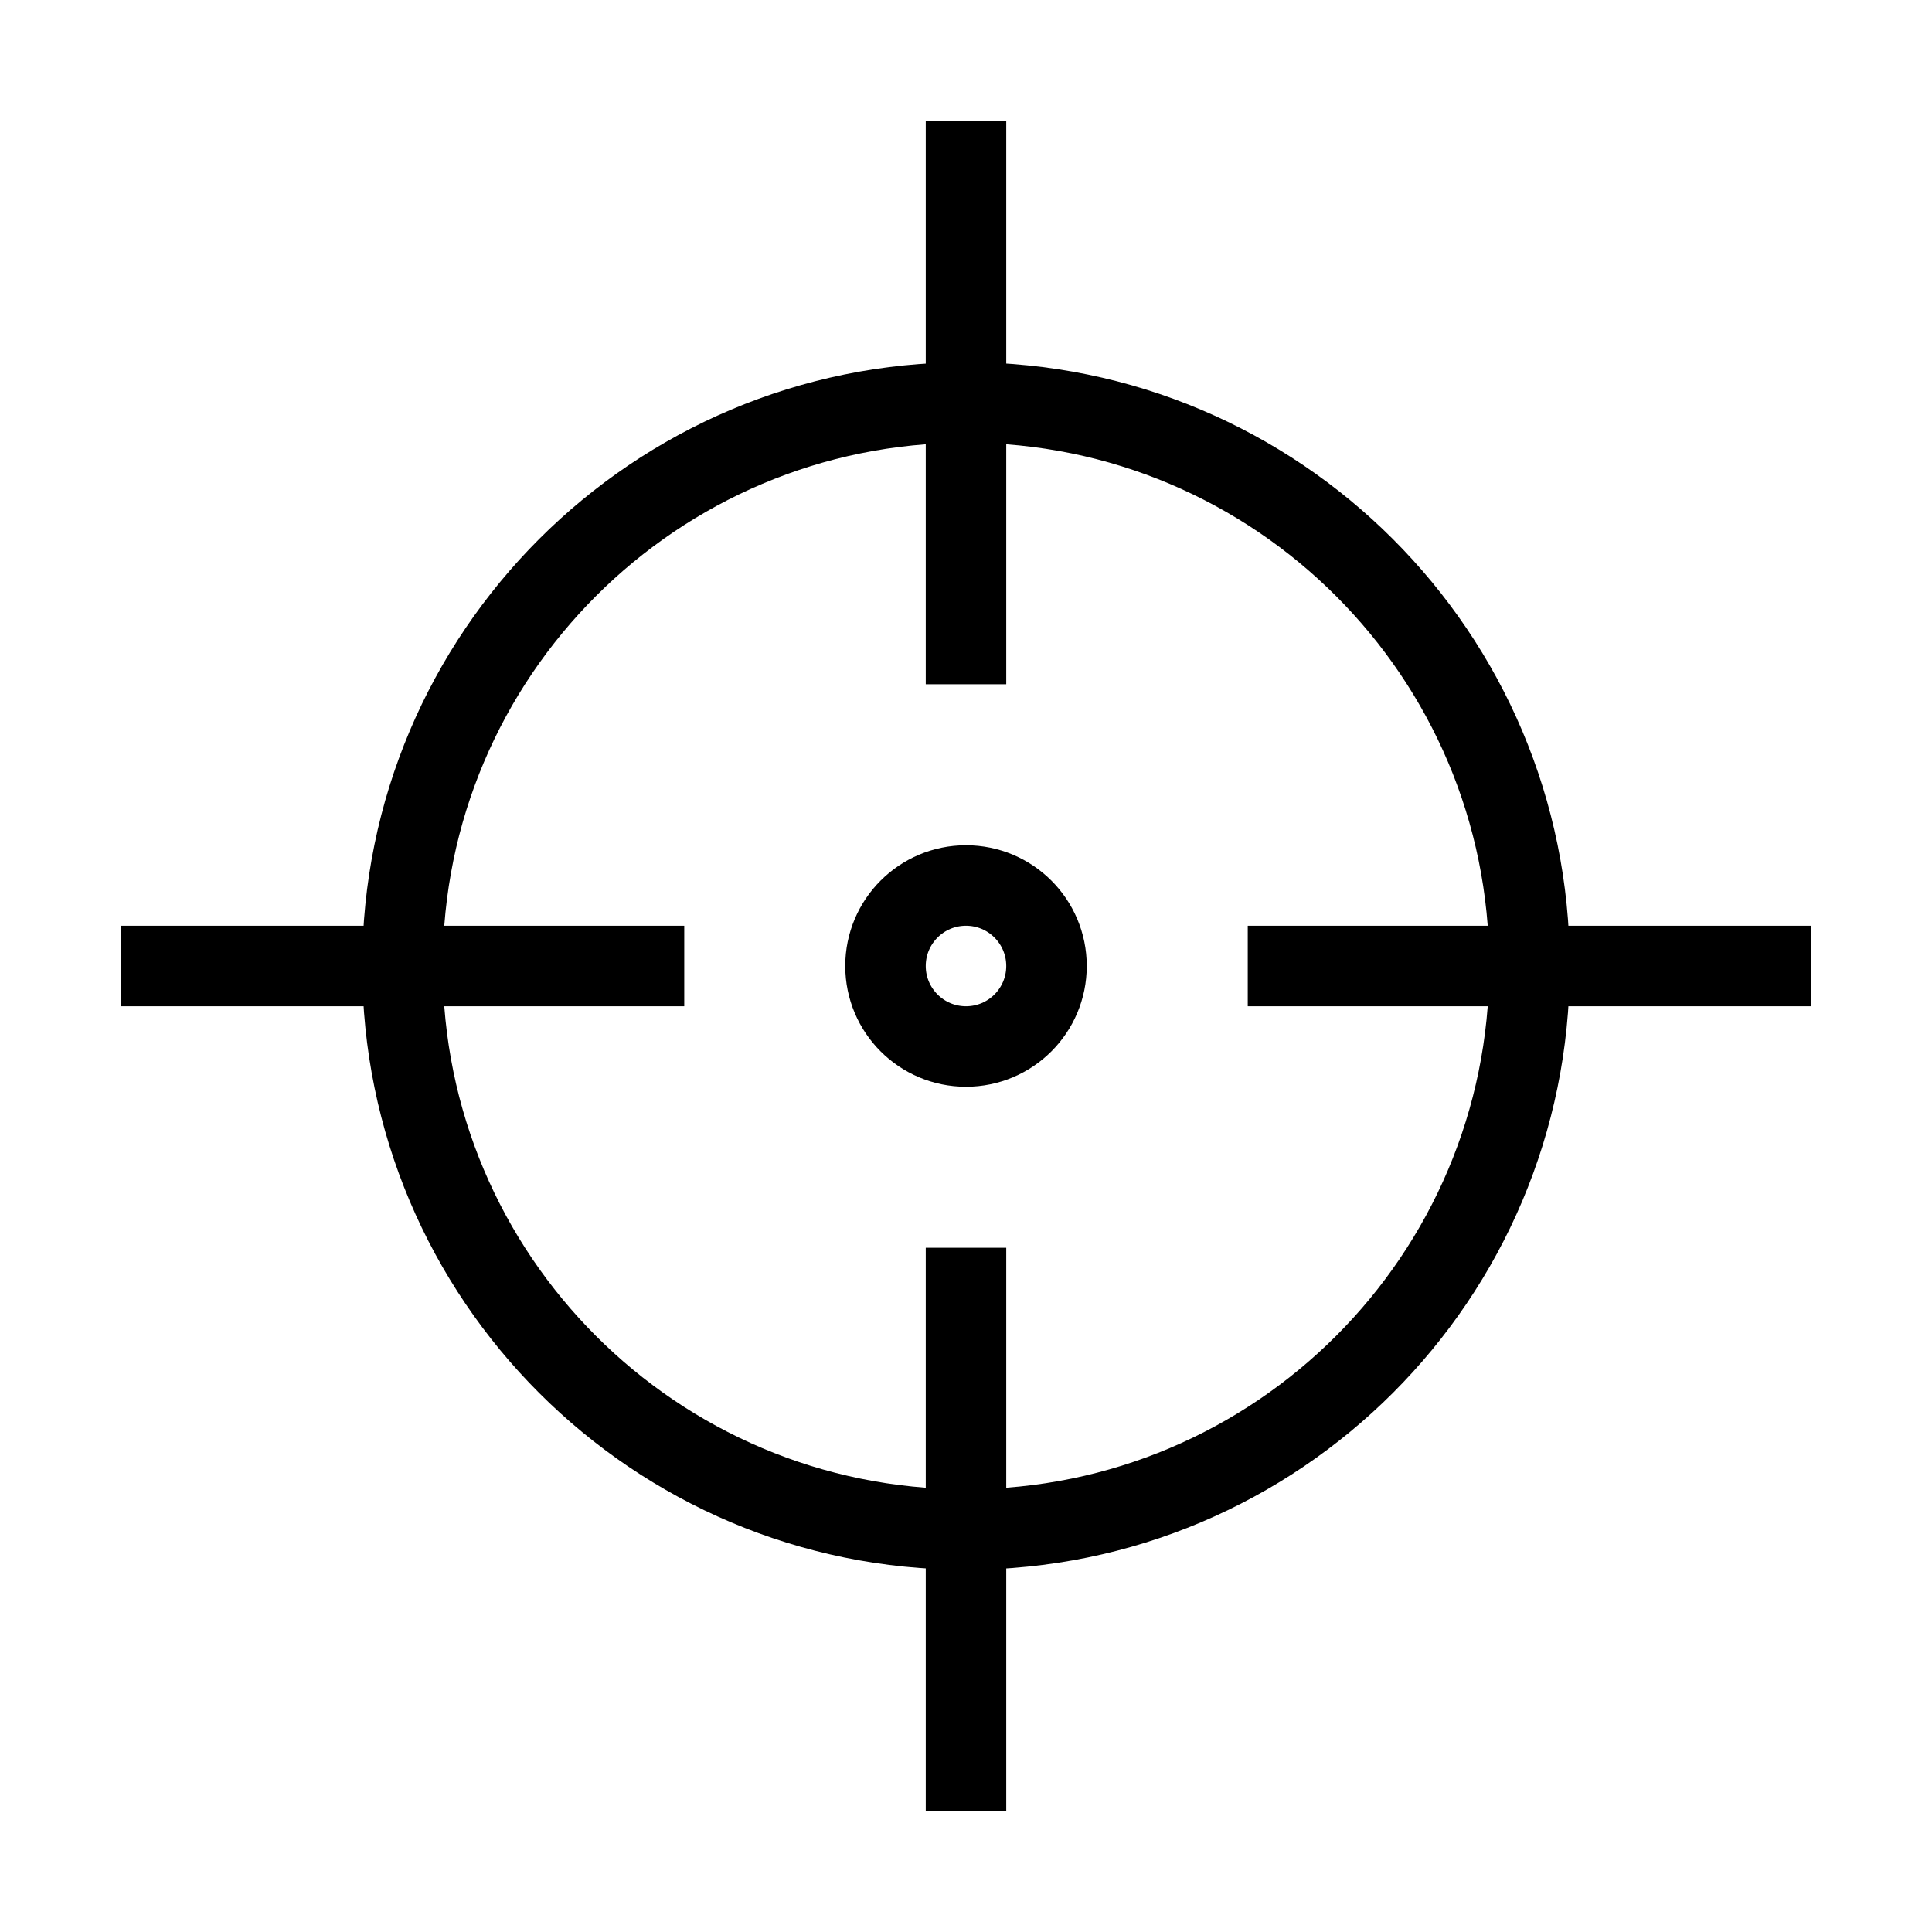 <?xml version="1.0" encoding="utf-8"?><!-- Скачано с сайта svg4.ru / Downloaded from svg4.ru -->
<svg width="800px" height="800px" viewBox="0 0 24 24" fill="none" xmlns="http://www.w3.org/2000/svg" aria-labelledby="originIconTitle" stroke="#000000" stroke-width="1" stroke-linecap="square" stroke-linejoin="miter" color="#000000"> <title id="originIconTitle">Origin</title> <path fill-rule="evenodd" clip-rule="evenodd" d="M12 19C15.866 19 19 15.866 19 12C19 8.134 15.866 5 12 5C8.134 5 5 8.134 5 12C5 15.866 8.134 19 12 19Z"/> <path d="M12 2V8"/> <path d="M12 16V22"/> <path d="M2 12L8 12"/> <path d="M16 12L22 12"/> <circle cx="12" cy="12" r="1"/> </svg>